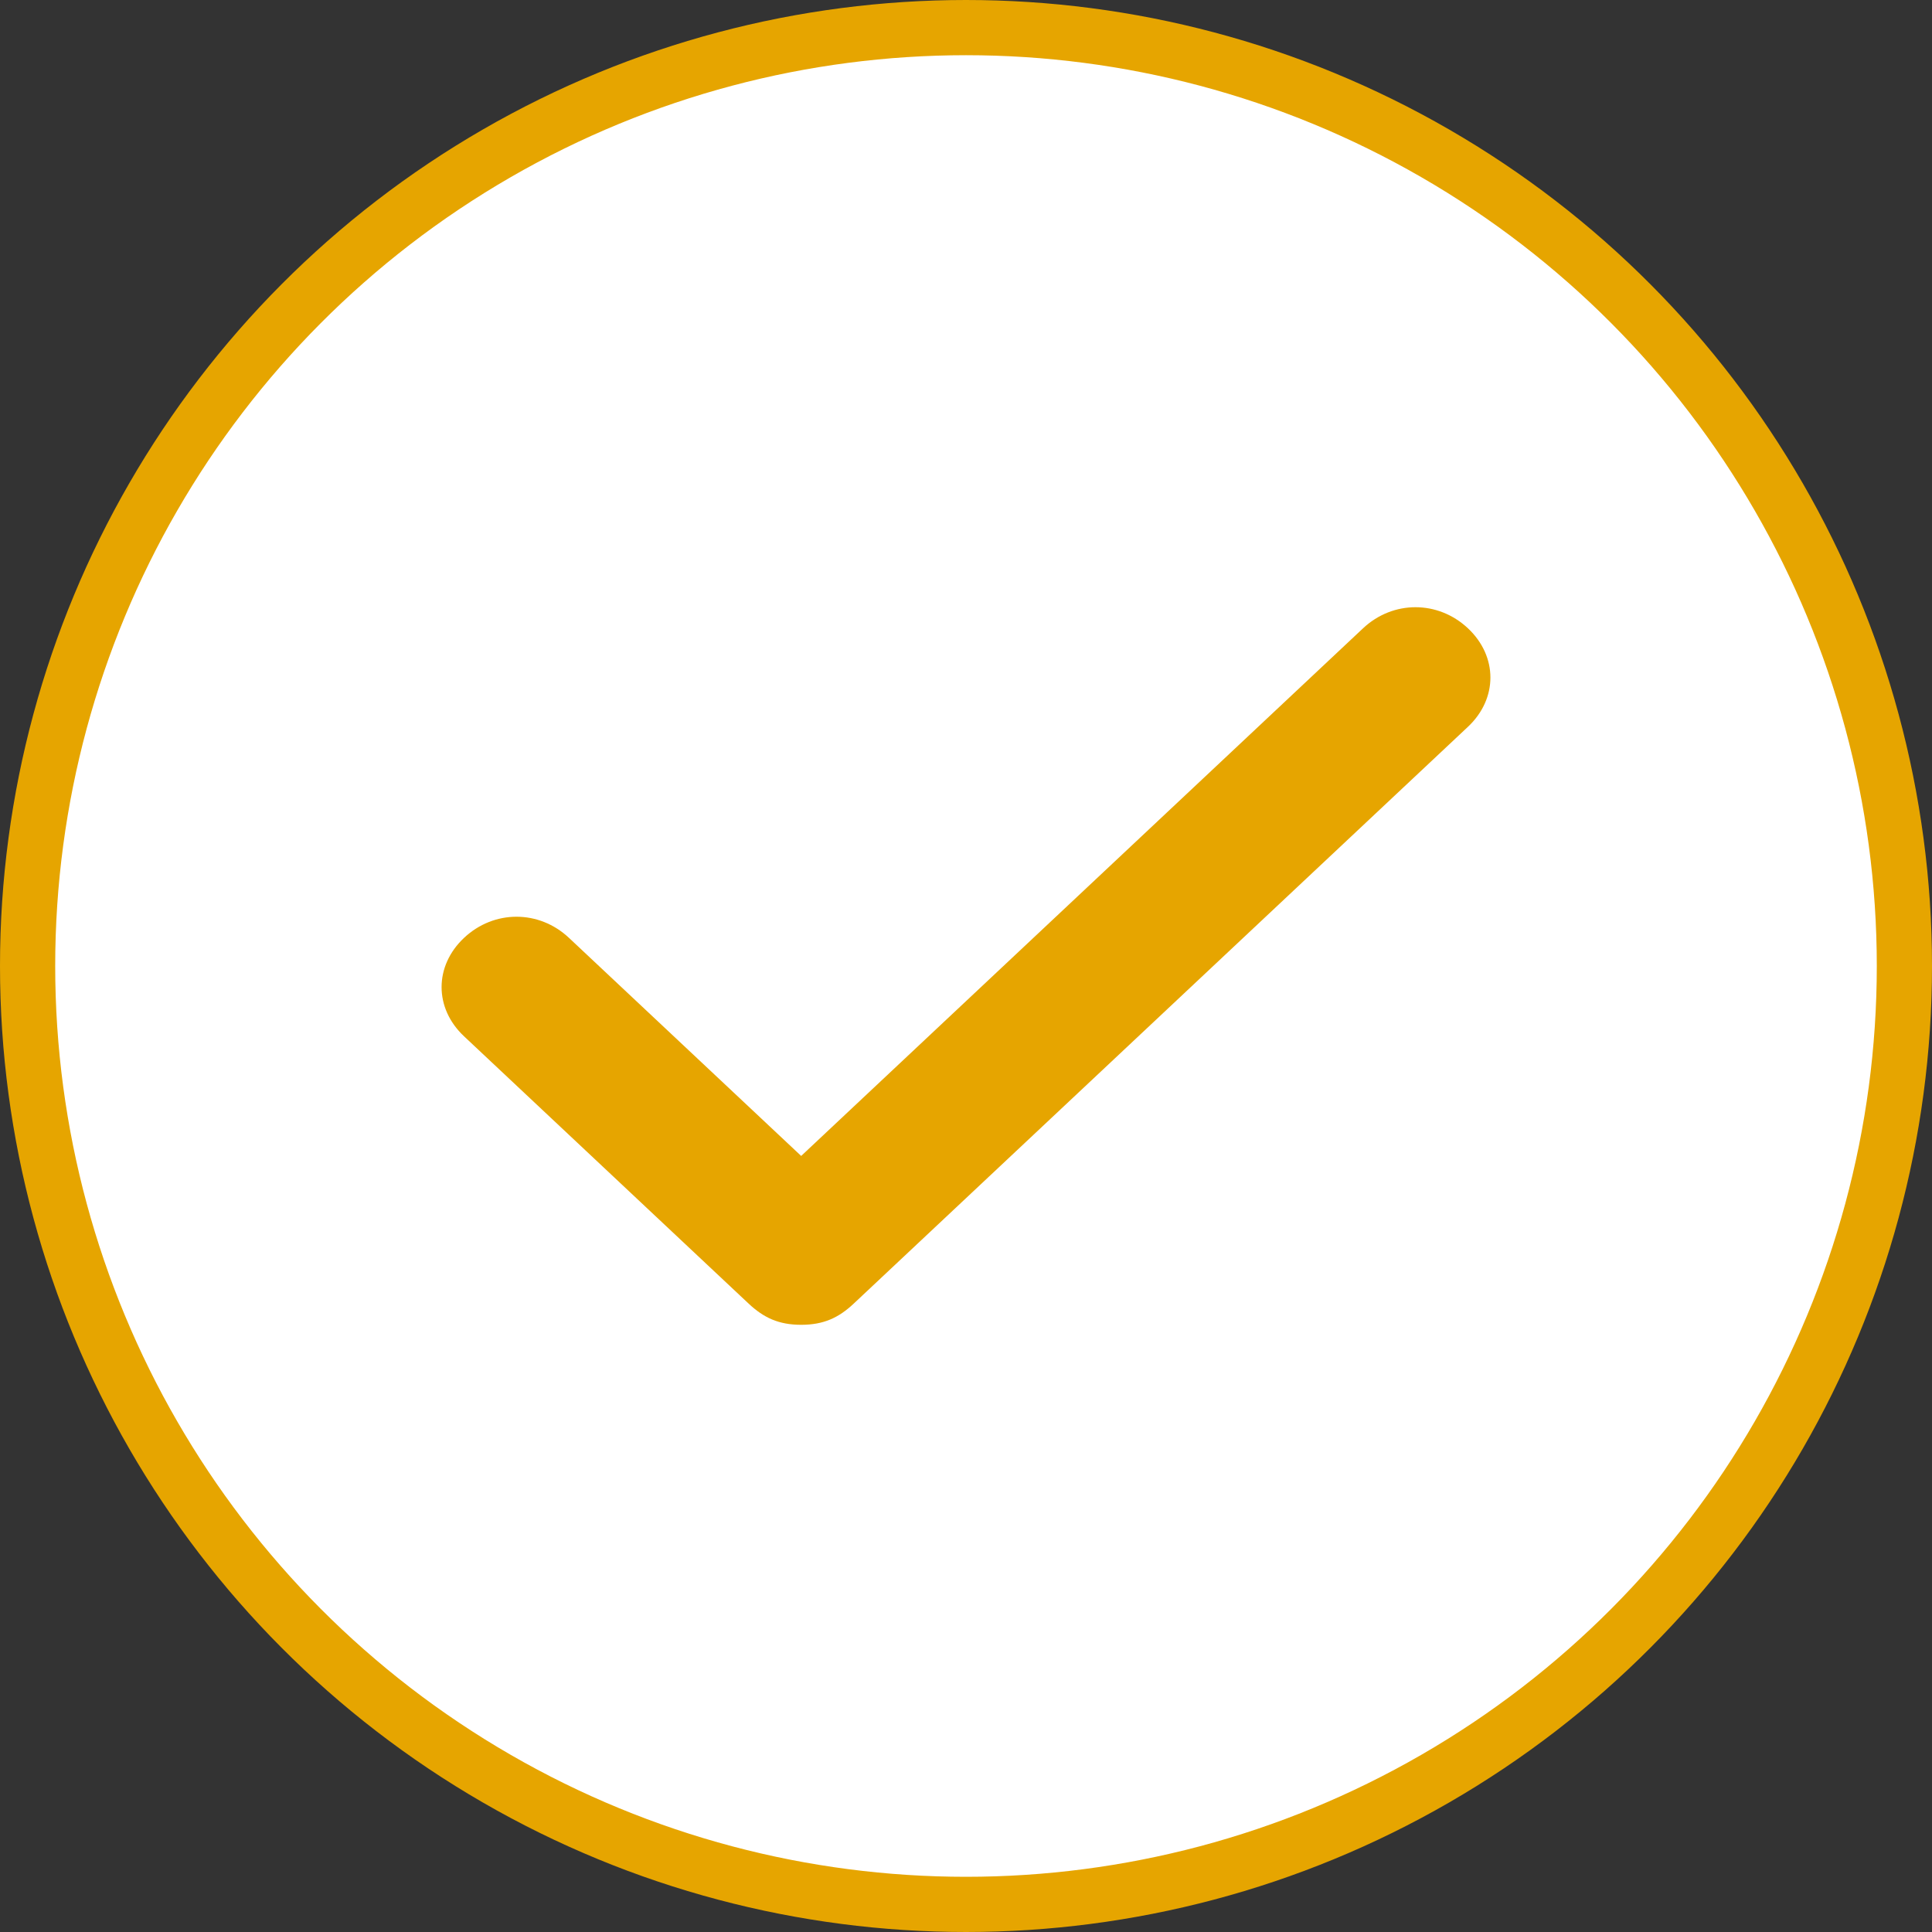 <svg width="35" height="35" viewBox="0 0 35 35" fill="none" xmlns="http://www.w3.org/2000/svg">
<rect x="0" y="0" width="35" height="35" fill="#333333" stroke="none"/>
<circle cx="17.5" cy="17.5" r="17" fill="white" stroke="#E6A500"/>
<path d="M26.593 11.382C26.05 10.873 25.236 10.873 24.693 11.382L14.514 20.941L10.307 16.99C9.764 16.48 8.95 16.48 8.407 16.99C7.864 17.5 7.864 18.265 8.407 18.774L13.564 23.618C13.836 23.872 14.107 24 14.514 24C14.921 24 15.193 23.872 15.464 23.618L26.593 13.167C27.136 12.657 27.136 11.892 26.593 11.382Z" fill="#E6A500"/>
</svg>
